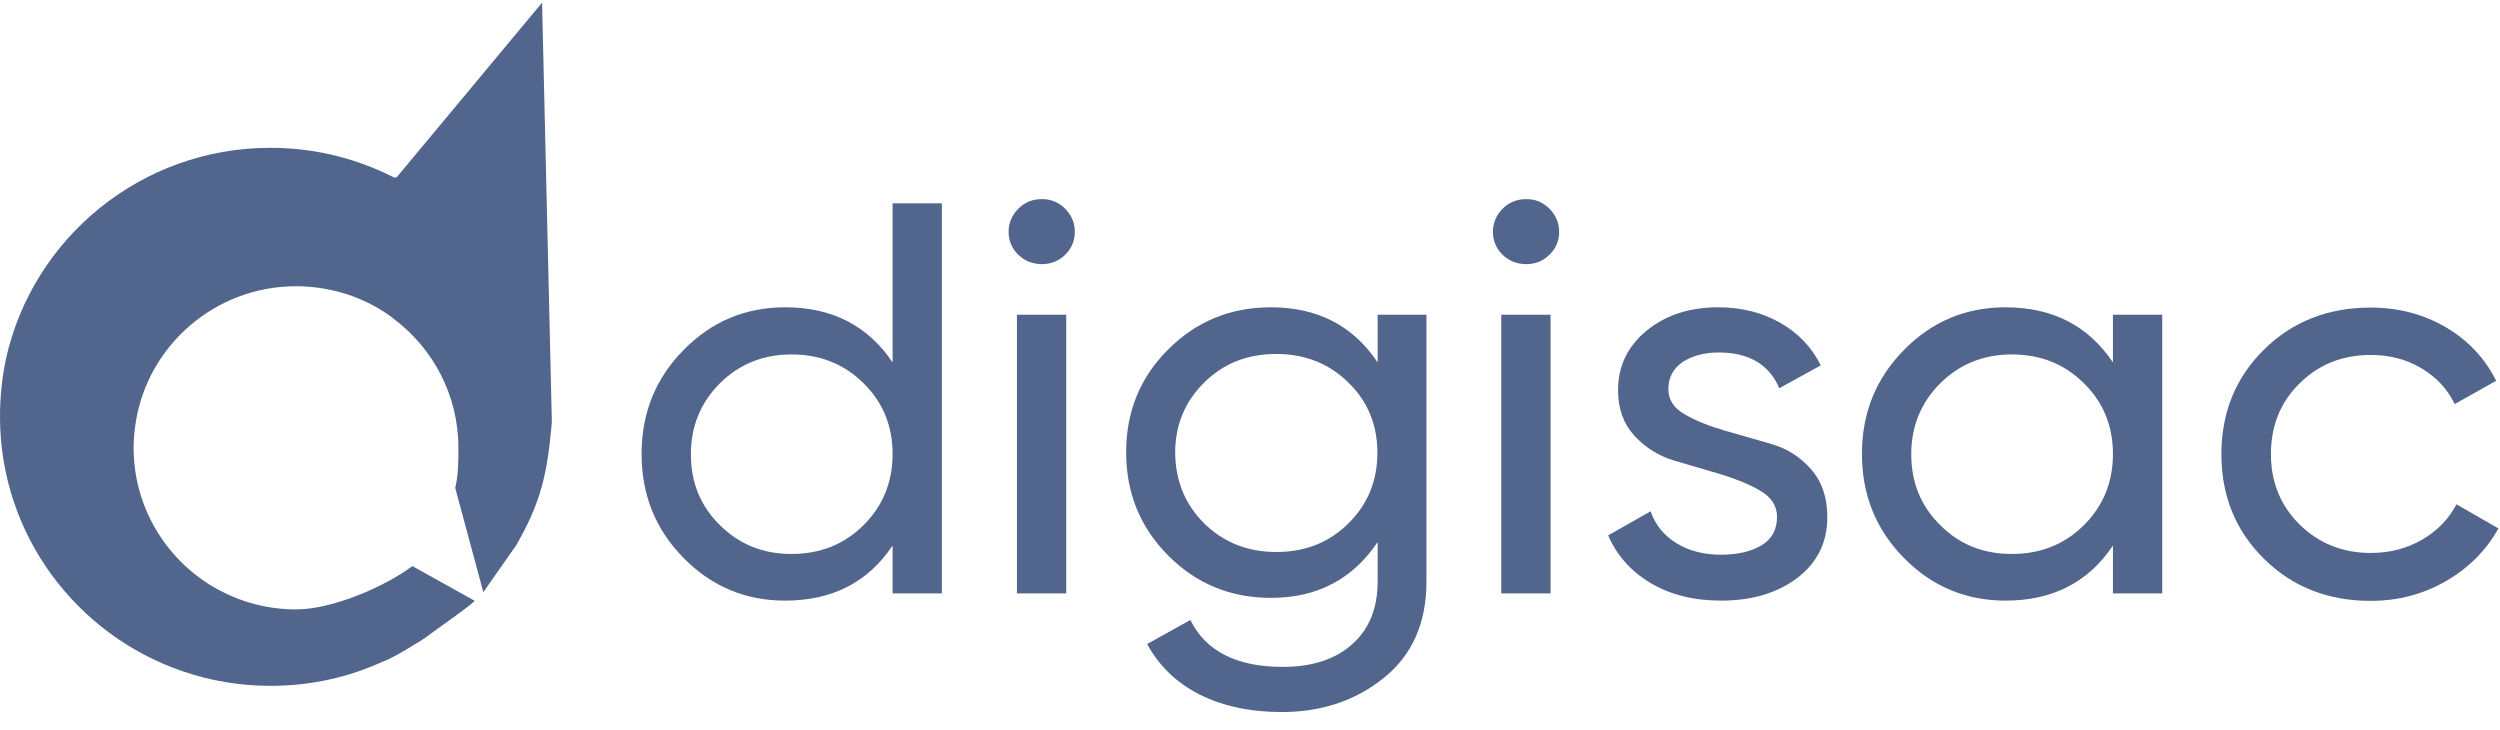 <svg width="113" height="33" viewBox="0 0 113 33" fill="none" xmlns="http://www.w3.org/2000/svg">
<path d="M40.345 9.191H42.573V26.823H40.345V24.658C39.237 26.318 37.614 27.148 35.489 27.148C33.696 27.148 32.165 26.509 30.897 25.219C29.628 23.929 29 22.37 29 20.519C29 18.668 29.628 17.109 30.897 15.819C32.165 14.53 33.696 13.89 35.489 13.89C37.614 13.89 39.225 14.72 40.345 16.38V9.191ZM35.775 25.039C37.078 25.039 38.163 24.602 39.031 23.738C39.9 22.875 40.345 21.798 40.345 20.53C40.345 19.252 39.911 18.186 39.031 17.323C38.163 16.459 37.078 16.021 35.775 16.021C34.495 16.021 33.41 16.459 32.542 17.323C31.674 18.186 31.228 19.263 31.228 20.53C31.228 21.809 31.662 22.875 32.542 23.738C33.422 24.613 34.495 25.039 35.775 25.039Z" fill="#52658C"/>
<path d="M47.097 11.939C46.675 11.939 46.309 11.793 46.023 11.512C45.738 11.232 45.589 10.884 45.589 10.48C45.589 10.077 45.738 9.729 46.023 9.437C46.309 9.146 46.675 9 47.097 9C47.509 9 47.863 9.146 48.148 9.437C48.434 9.729 48.583 10.077 48.583 10.48C48.583 10.884 48.434 11.232 48.148 11.512C47.863 11.793 47.509 11.939 47.097 11.939ZM45.966 26.834V14.227H48.194V26.823H45.966V26.834Z" fill="#52658C"/>
<path d="M62.27 14.227H64.475V26.296C64.475 28.157 63.835 29.604 62.555 30.636C61.276 31.668 59.733 32.184 57.94 32.184C56.5 32.184 55.266 31.915 54.215 31.388C53.175 30.86 52.387 30.098 51.85 29.111L53.804 28.023C54.501 29.436 55.895 30.143 57.985 30.143C59.322 30.143 60.373 29.795 61.127 29.111C61.893 28.427 62.27 27.484 62.27 26.284V24.501C61.139 26.183 59.528 27.024 57.448 27.024C55.62 27.024 54.067 26.385 52.798 25.107C51.53 23.828 50.902 22.28 50.902 20.441C50.902 18.612 51.53 17.064 52.798 15.797C54.067 14.53 55.609 13.89 57.448 13.89C59.551 13.89 61.162 14.72 62.27 16.38V14.227V14.227ZM54.432 23.66C55.3 24.512 56.386 24.95 57.688 24.95C58.991 24.95 60.076 24.523 60.944 23.66C61.813 22.807 62.258 21.742 62.258 20.463C62.258 19.207 61.824 18.141 60.944 17.289C60.076 16.436 58.991 15.999 57.688 15.999C56.386 15.999 55.3 16.425 54.432 17.289C53.564 18.141 53.118 19.207 53.118 20.463C53.13 21.73 53.564 22.796 54.432 23.66Z" fill="#52658C"/>
<path d="M68.988 11.939C68.565 11.939 68.199 11.793 67.914 11.512C67.628 11.232 67.48 10.884 67.48 10.48C67.48 10.077 67.628 9.729 67.914 9.437C68.199 9.146 68.565 9 68.988 9C69.399 9 69.753 9.146 70.039 9.437C70.325 9.729 70.473 10.077 70.473 10.48C70.473 10.884 70.325 11.232 70.039 11.512C69.753 11.793 69.399 11.939 68.988 11.939ZM67.857 26.834V14.227H70.085V26.823H67.857V26.834Z" fill="#52658C"/>
<path d="M75.409 17.592C75.409 18.063 75.66 18.455 76.163 18.736C76.665 19.027 77.271 19.263 77.968 19.465C78.665 19.667 79.362 19.869 80.07 20.07C80.778 20.272 81.373 20.654 81.864 21.215C82.355 21.775 82.595 22.493 82.595 23.368C82.595 24.512 82.149 25.421 81.247 26.116C80.344 26.8 79.202 27.148 77.796 27.148C76.551 27.148 75.477 26.879 74.586 26.34C73.695 25.802 73.067 25.084 72.689 24.198L74.609 23.11C74.814 23.716 75.203 24.198 75.763 24.546C76.323 24.893 77.008 25.073 77.785 25.073C78.516 25.073 79.133 24.938 79.602 24.658C80.082 24.378 80.321 23.951 80.321 23.357C80.321 22.875 80.07 22.482 79.579 22.19C79.088 21.899 78.482 21.652 77.785 21.439C77.088 21.237 76.391 21.024 75.683 20.822C74.975 20.609 74.38 20.239 73.878 19.7C73.386 19.162 73.135 18.478 73.135 17.637C73.135 16.549 73.569 15.651 74.426 14.945C75.294 14.238 76.368 13.89 77.671 13.89C78.71 13.89 79.647 14.126 80.459 14.586C81.27 15.046 81.887 15.685 82.298 16.515L80.424 17.547C79.967 16.47 79.042 15.932 77.682 15.932C77.054 15.932 76.505 16.078 76.06 16.358C75.626 16.661 75.409 17.064 75.409 17.592Z" fill="#52658C"/>
<path d="M95.505 14.227H97.733V26.823H95.505V24.658C94.397 26.318 92.775 27.148 90.65 27.148C88.856 27.148 87.325 26.509 86.057 25.219C84.789 23.929 84.16 22.37 84.16 20.519C84.16 18.668 84.789 17.109 86.057 15.819C87.325 14.53 88.856 13.89 90.65 13.89C92.775 13.89 94.386 14.72 95.505 16.38V14.227ZM90.935 25.039C92.238 25.039 93.323 24.602 94.192 23.738C95.06 22.875 95.505 21.798 95.505 20.53C95.505 19.252 95.071 18.186 94.192 17.323C93.323 16.459 92.238 16.021 90.935 16.021C89.656 16.021 88.57 16.459 87.702 17.323C86.834 18.186 86.388 19.263 86.388 20.53C86.388 21.809 86.822 22.875 87.702 23.738C88.57 24.613 89.644 25.039 90.935 25.039Z" fill="#52658C"/>
<path d="M107.148 27.159C105.217 27.159 103.606 26.52 102.326 25.252C101.047 23.985 100.407 22.415 100.407 20.53C100.407 18.646 101.047 17.076 102.326 15.808C103.606 14.541 105.217 13.902 107.148 13.902C108.416 13.902 109.547 14.204 110.564 14.799C111.569 15.393 112.323 16.201 112.826 17.21L110.952 18.265C110.632 17.592 110.129 17.053 109.455 16.649C108.781 16.246 108.016 16.044 107.159 16.044C105.879 16.044 104.805 16.47 103.937 17.334C103.069 18.186 102.646 19.252 102.646 20.53C102.646 21.787 103.08 22.852 103.937 23.704C104.805 24.557 105.879 24.994 107.159 24.994C108.016 24.994 108.781 24.793 109.467 24.4C110.152 24.007 110.678 23.469 111.032 22.796L112.929 23.884C112.38 24.871 111.592 25.667 110.564 26.262C109.535 26.856 108.404 27.159 107.148 27.159Z" fill="#52658C"/>
<path d="M17.987 7.944L24.502 0.12L24.944 19.085C24.735 21.462 24.443 22.706 23.34 24.634L21.847 26.765L20.575 22.053C20.718 21.494 20.72 20.848 20.72 20.241C20.72 17.858 19.569 15.737 17.784 14.402C17.736 14.355 17.676 14.307 17.616 14.271C17.029 13.854 16.369 13.521 15.662 13.294C14.944 13.068 14.177 12.937 13.386 12.937C9.731 12.937 6.687 15.606 6.136 19.085C6.076 19.466 6.04 19.848 6.04 20.241C6.04 23.005 7.586 25.412 9.862 26.651C10.917 27.223 12.115 27.545 13.386 27.545C15.039 27.545 17.417 26.505 18.639 25.587L21.46 27.158C21.194 27.437 19.639 28.504 19.358 28.729C19.076 28.953 17.598 29.838 17.328 29.892C15.782 30.607 14.057 31 12.235 31C10.845 31 9.515 30.774 8.269 30.345C3.463 28.712 0 24.173 0 18.835C0 17.929 0.096 17.036 0.276 16.19C1.498 10.745 6.387 6.681 12.223 6.681C13.278 6.681 14.296 6.812 15.267 7.063C16.154 7.289 17.005 7.611 17.796 8.016C17.867 8.052 17.951 8.016 17.987 7.944Z" fill="#52658C"/>
</svg>
